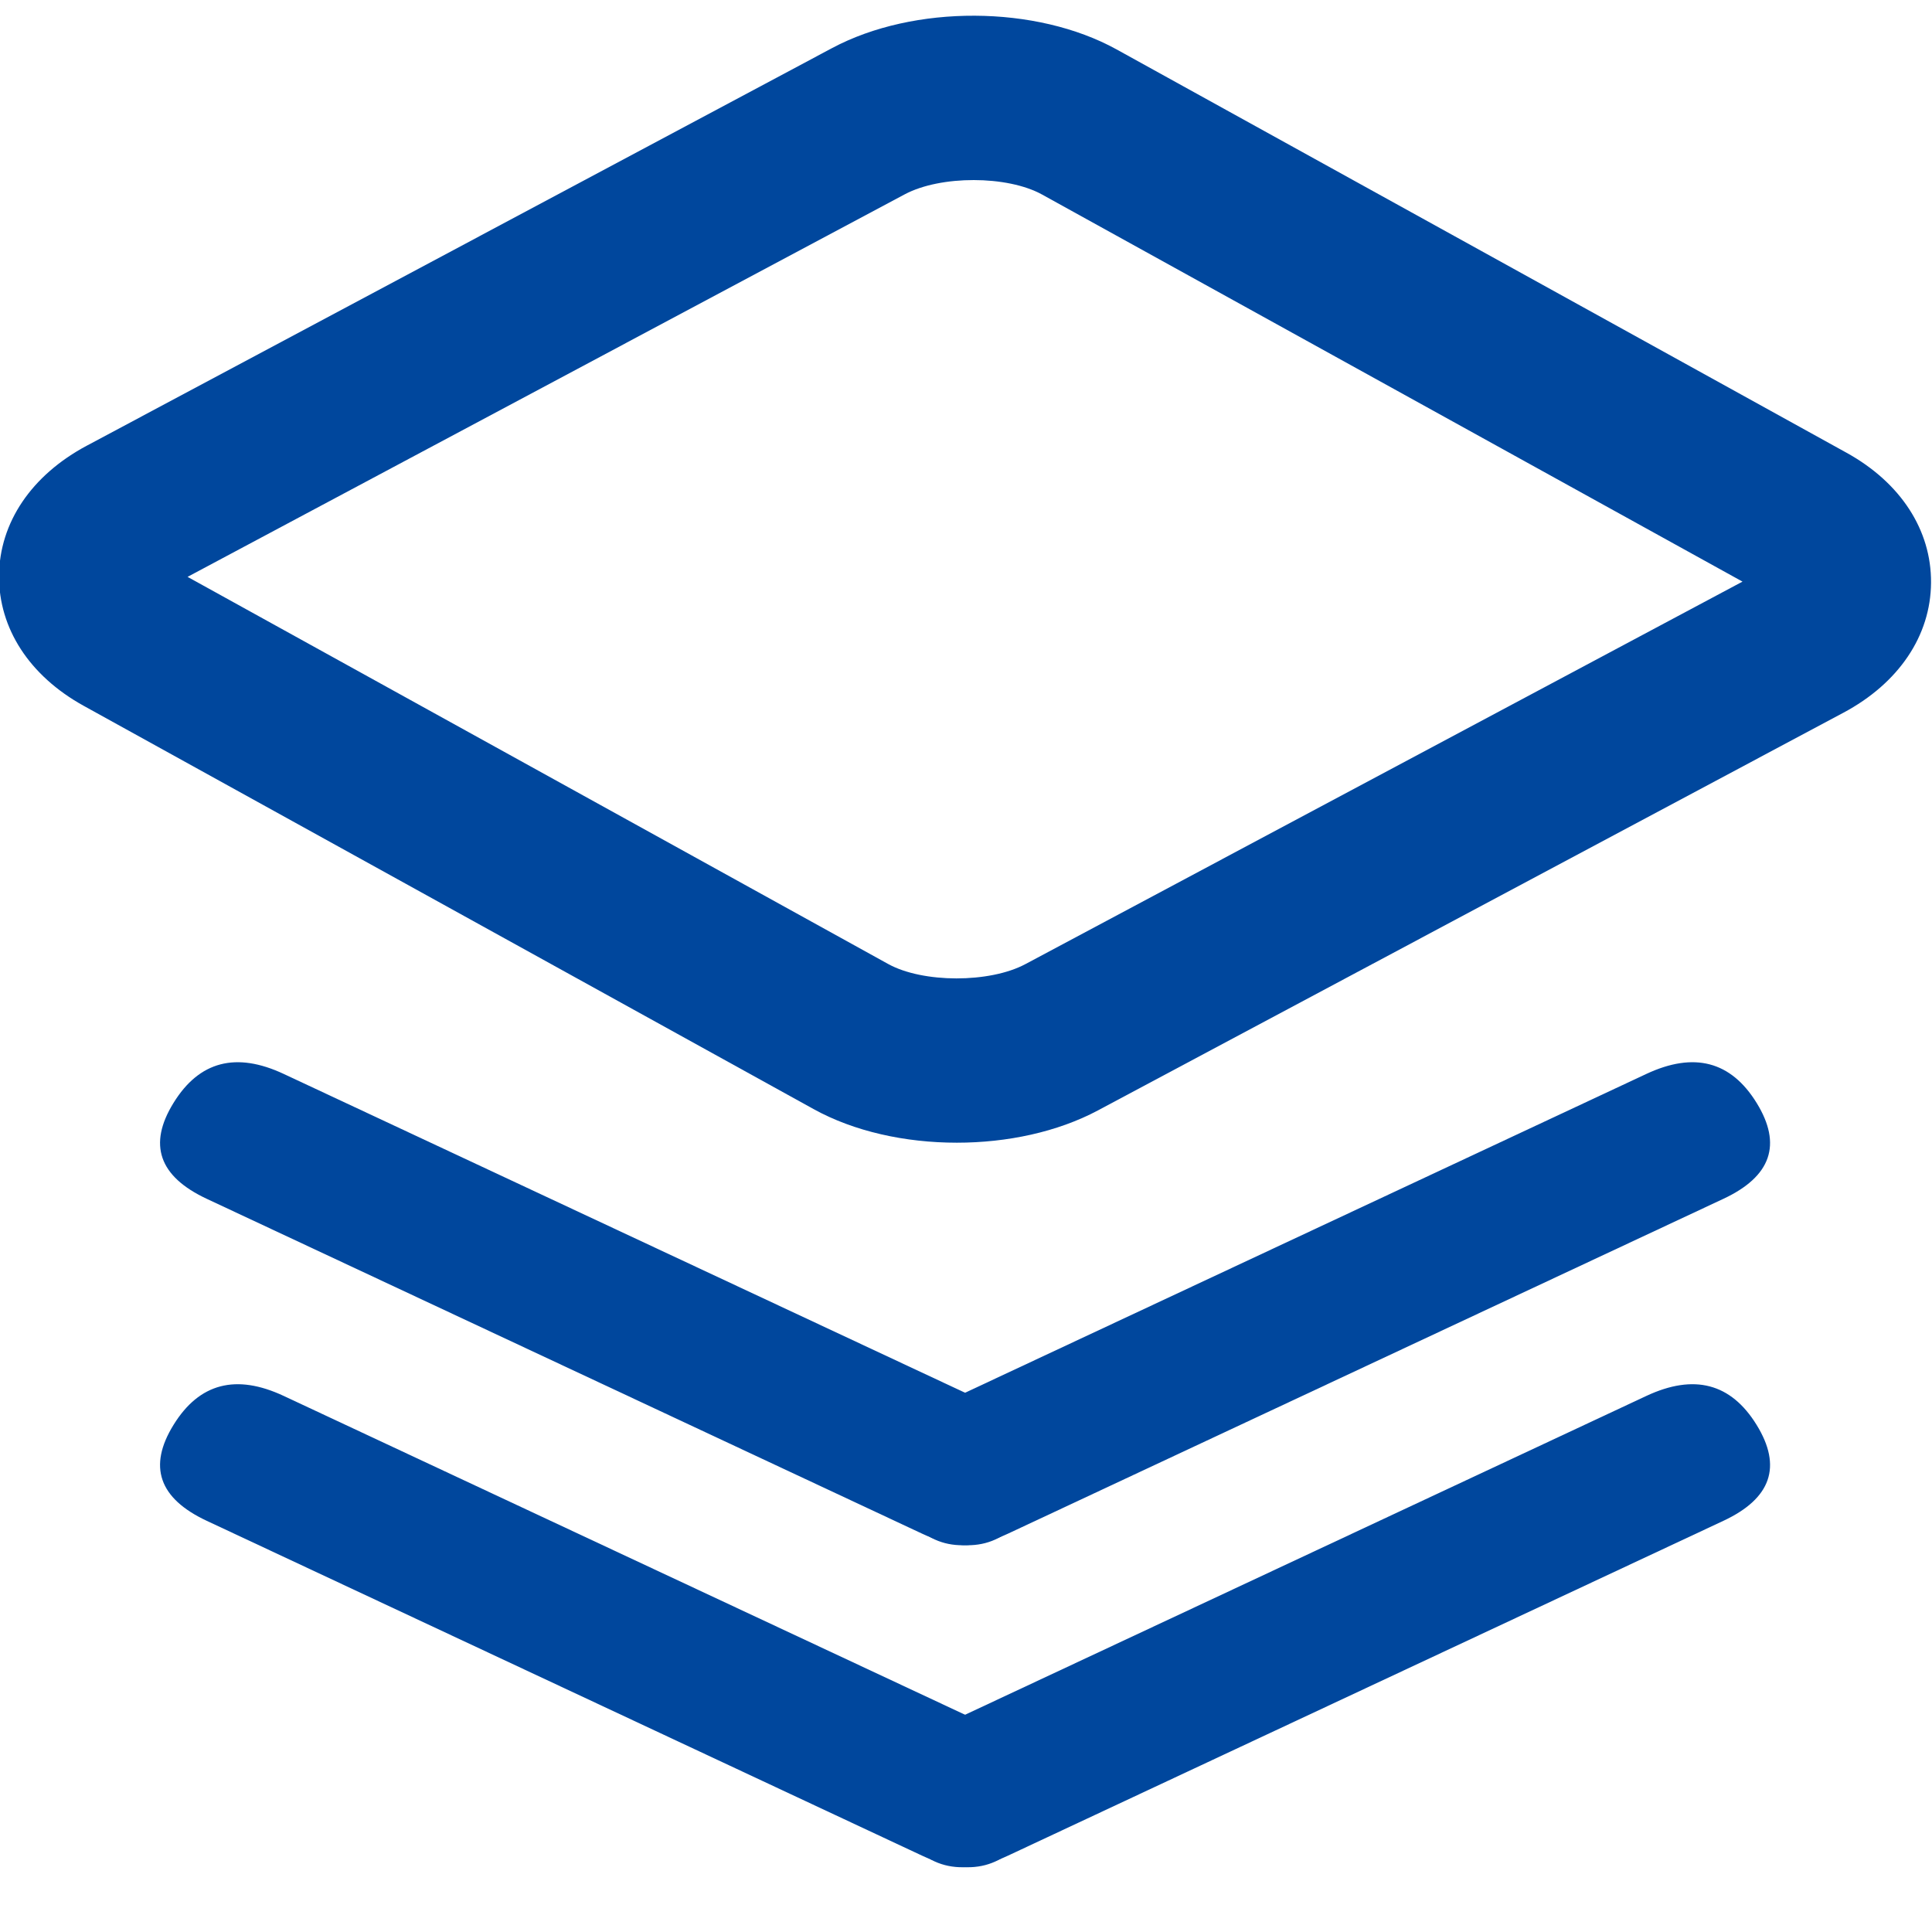 <svg width="24" height="24" viewBox="0 0 24 24" fill="none" xmlns="http://www.w3.org/2000/svg">
<g clip-path="url(#clip0_155_400)">
<path d="M11.886 14.195C11.247 14.195 10.61 14.056 10.106 13.777L1.038 8.767C0.366 8.395 -0.016 7.807 -0.012 7.152C-0.007 6.492 0.391 5.903 1.079 5.536L10.337 0.597C11.354 0.055 12.871 0.062 13.871 0.614L22.938 5.624C23.61 5.995 23.993 6.584 23.988 7.239C23.984 7.898 23.586 8.488 22.897 8.855L13.639 13.794C13.136 14.062 12.511 14.195 11.886 14.195ZM2.33 7.166L11.033 11.975C11.464 12.213 12.293 12.214 12.737 11.977L21.646 7.225L12.944 2.416C12.512 2.178 11.684 2.177 11.239 2.414L2.33 7.166Z" fill="#00479D"/>
<path d="M3.525 13.341L12.409 17.498C13.003 17.776 13.14 18.174 12.821 18.691C12.502 19.208 12.045 19.328 11.451 19.05L2.568 14.892C1.974 14.614 1.836 14.217 2.156 13.7C2.475 13.183 2.931 13.063 3.525 13.341Z" fill="#00479D"/>
<path d="M21.409 14.892L12.525 19.05C11.931 19.328 11.475 19.208 11.156 18.691C10.836 18.174 10.974 17.776 11.568 17.498L20.451 13.341C21.045 13.063 21.502 13.183 21.821 13.7C22.14 14.217 22.003 14.614 21.409 14.892Z" fill="#00479D"/>
<path d="M3.525 17.341L12.409 21.498C13.003 21.776 13.14 22.174 12.821 22.691C12.502 23.208 12.045 23.328 11.451 23.05L2.568 18.892C1.974 18.614 1.836 18.217 2.156 17.7C2.475 17.183 2.931 17.063 3.525 17.341Z" fill="#00479D"/>
<path d="M21.409 18.892L12.525 23.05C11.931 23.328 11.475 23.208 11.156 22.691C10.836 22.174 10.974 21.776 11.568 21.498L20.451 17.341C21.045 17.063 21.502 17.183 21.821 17.7C22.14 18.217 22.003 18.614 21.409 18.892Z" fill="#00479D"/>
</g>
<defs>
<clipPath id="clip0_155_400">
<rect width="24" height="24" fill="white"/>
</clipPath>
</defs>
</svg>
